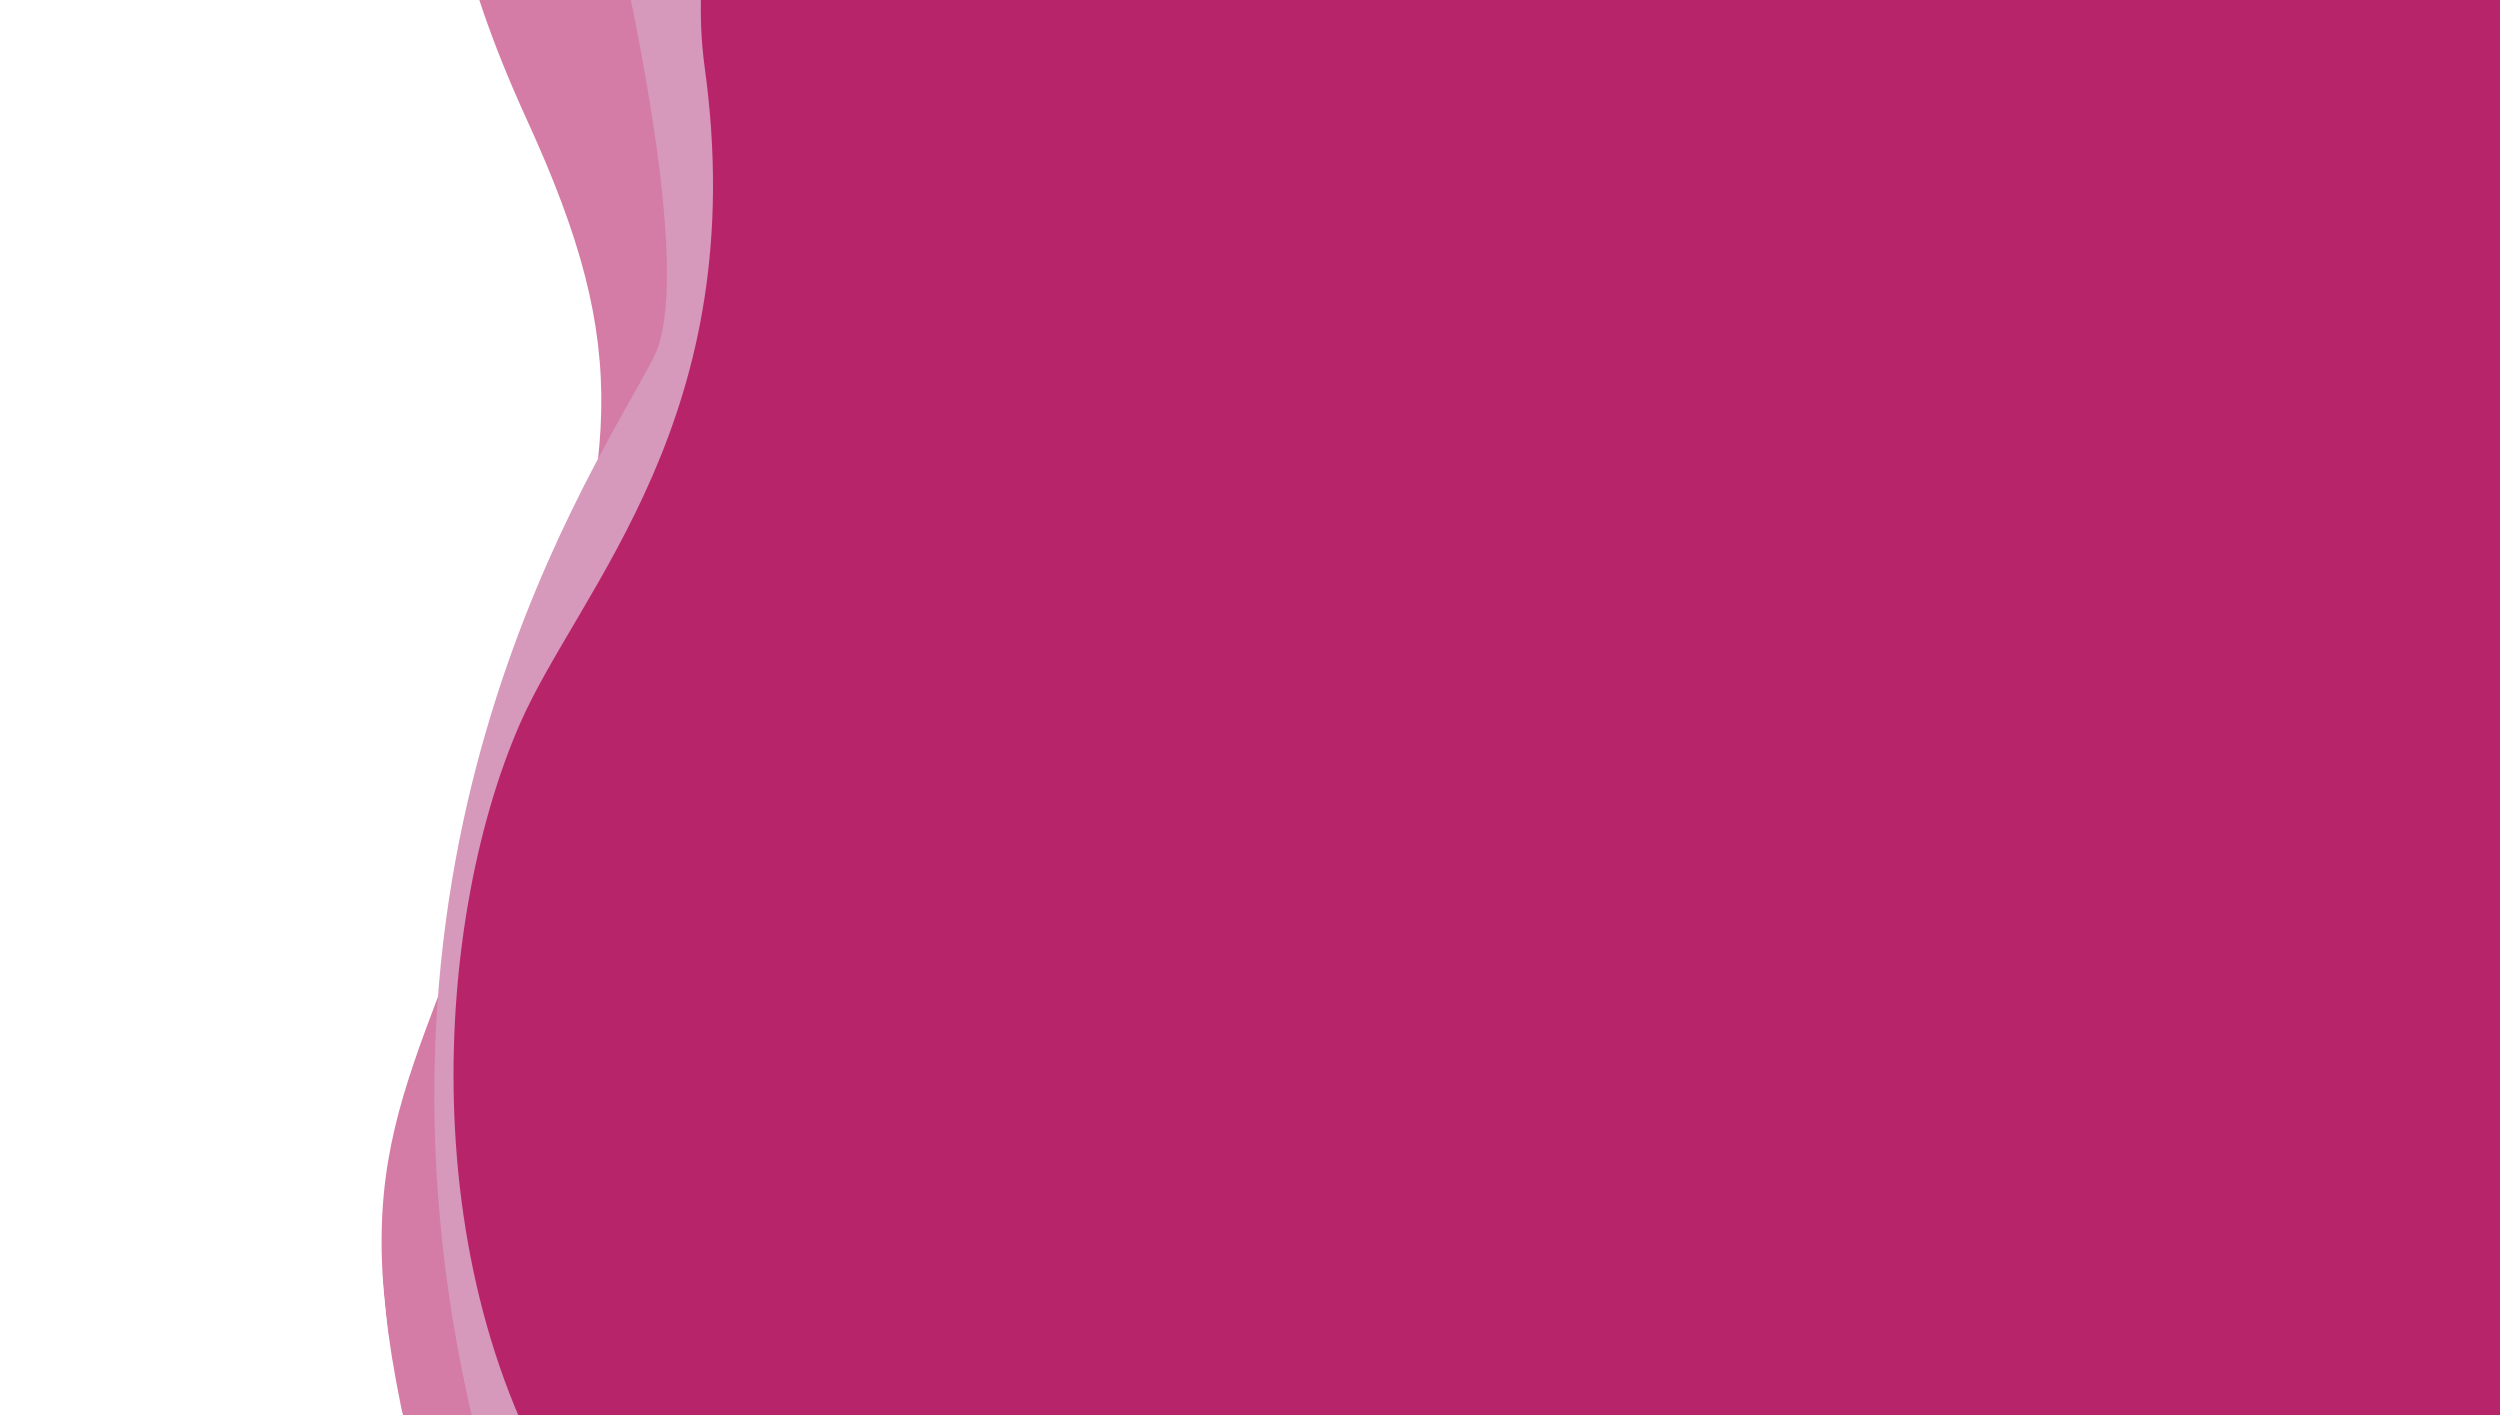 <svg xmlns="http://www.w3.org/2000/svg" xmlns:xlink="http://www.w3.org/1999/xlink" width="553" height="313" viewBox="0 0 553 313">
  <defs>
    <clipPath id="clip-path">
      <rect id="Rechteck_8352" data-name="Rechteck 8352" width="553" height="313" transform="translate(657 146)" fill="#fff" stroke="#707070" stroke-width="1"/>
    </clipPath>
    <clipPath id="clip-path-2">
      <path id="Pfad_1062" data-name="Pfad 1062" d="M6.847,44,1523.631,0l-6.847,369.089L0,413.094Z" fill="#d698bb"/>
    </clipPath>
    <clipPath id="clip-path-3">
      <path id="Pfad_1063" data-name="Pfad 1063" d="M0,202.052l450.883-13.081L454.389,0,3.506,13.081Z" fill="#b8246a"/>
    </clipPath>
  </defs>
  <g id="Gruppe_maskieren_3" data-name="Gruppe maskieren 3" transform="translate(-657 -146)" clip-path="url(#clip-path)">
    <g id="Gruppe_1008" data-name="Gruppe 1008" transform="matrix(0.07, 0.998, -0.998, 0.07, 1103.717, -36.272)">
      <g id="Gruppe_13" data-name="Gruppe 13" transform="translate(-7.562 -6.543)" clip-path="url(#clip-path-2)">
        <g id="Gruppe_10" data-name="Gruppe 10" transform="translate(62.648 217.616)" opacity="0.6">
          <g id="Gruppe_9" data-name="Gruppe 9" transform="translate(0 0)">
            <g id="Gruppe_8" data-name="Gruppe 8" clip-path="url(#clip-path-3)">
              <g id="Gruppe_7" data-name="Gruppe 7" transform="translate(14.378 13.964)">
                <path id="Pfad_1059" data-name="Pfad 1059" d="M30.435,119.711s9.656,27.42,85.368-1.006c53.064-19.923,75.232-14.683,137.129,9.311,73.217,28.383,80.77,46.87,144.753,38.4C448,159.748,418.318,14.335,418.318,14.335L0,0Z" fill="#b8246a"/>
              </g>
            </g>
          </g>
        </g>
        <g id="Gruppe_11" data-name="Gruppe 11" transform="translate(115.674 247.787)">
          <path id="Pfad_1060" data-name="Pfad 1060" d="M0,86.344s108.44-21.836,131.335-8.058,102.306,77.737,233.036,56.1c63.08-10.438,635.52-9.093,665.687-17.614s104.081-64.186,185.36-54.65,121.984,33.84,163.273,26.7S1394.916,0,1394.916,0L1.994,25.12Z" transform="translate(0 0)" fill="#d698bb"/>
        </g>
        <g id="Gruppe_12" data-name="Gruppe 12" transform="translate(4.923 29.162)">
          <path id="Pfad_1061" data-name="Pfad 1061" d="M.545,113.27s-6.112,23.817,22.612,43.313,29.55,43.924,42.28,69.76,68.871,57.814,113.392,54.827c77.909-5.227,112.775,35.675,142.178,51C364.4,354.787,445.308,365,502.49,329.344c50.613-31.561,57.654-68.339,57.654-68.339L513.514,0Z" transform="translate(0)" fill="#b8246a"/>
        </g>
      </g>
    </g>
    <rect id="Rechteck_8353" data-name="Rechteck 8353" width="260" height="313" transform="translate(950 146)" fill="#b8246a"/>
  </g>
</svg>

